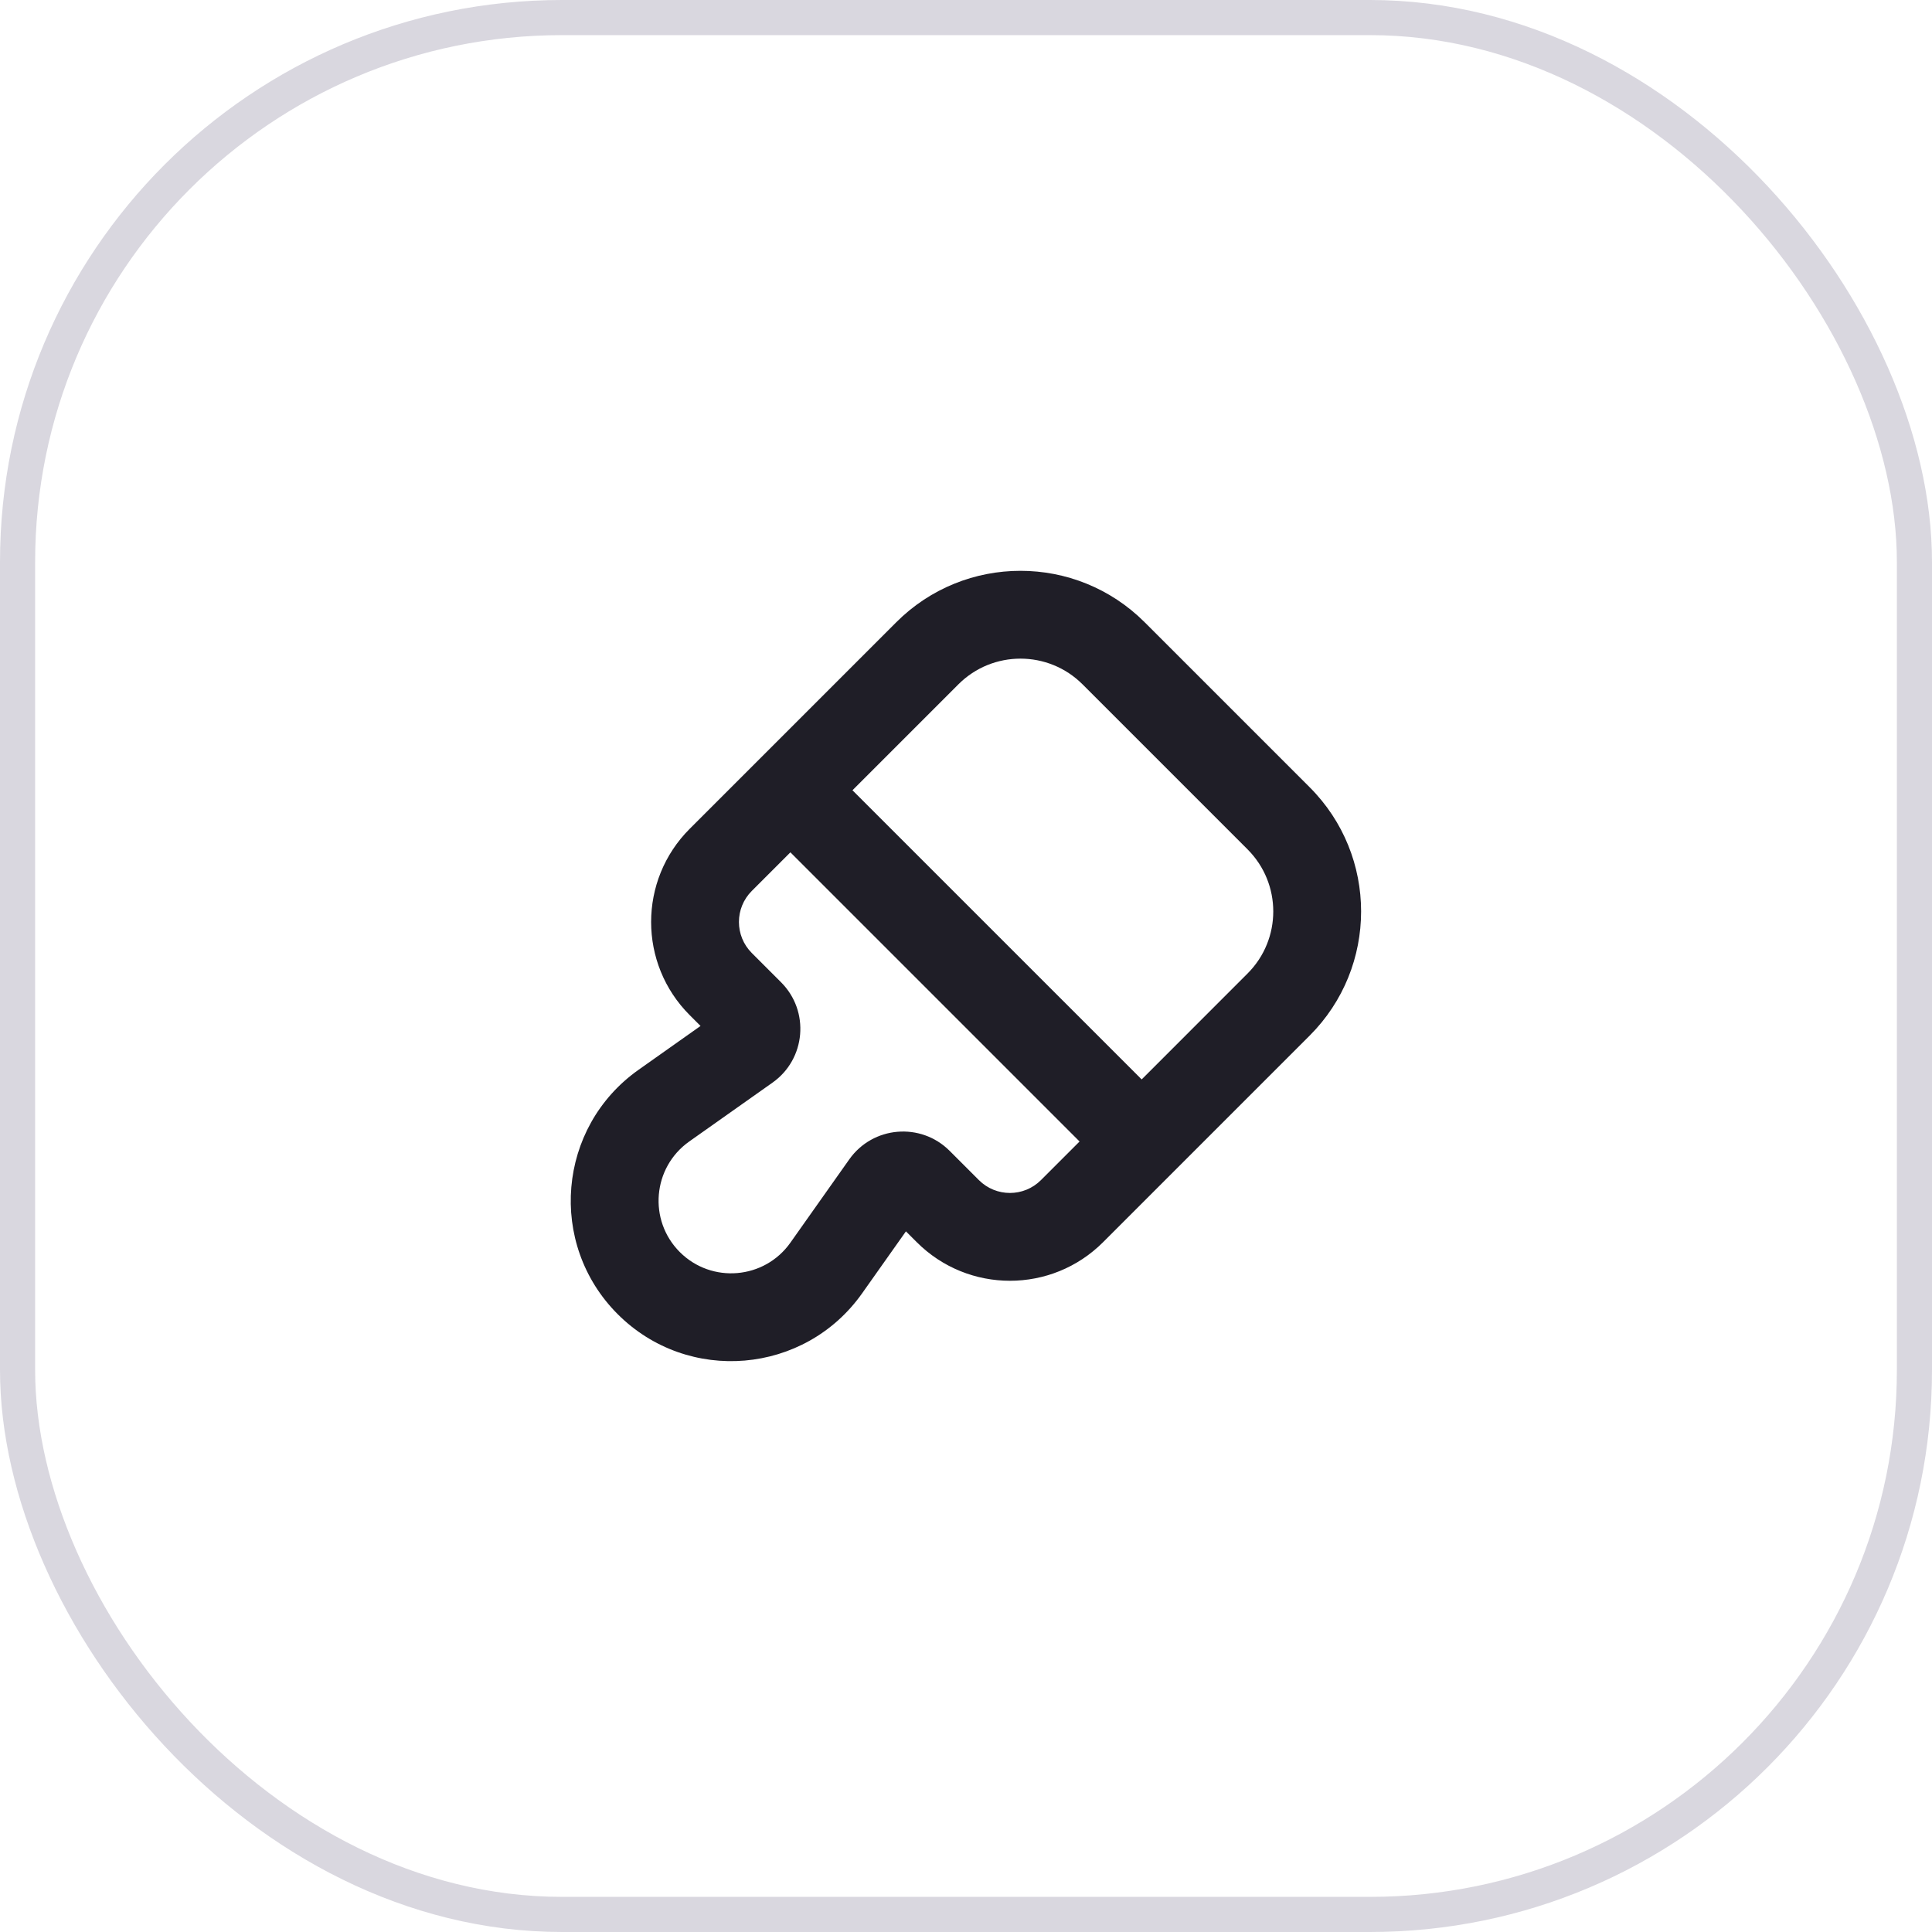 <svg width="55" height="55" viewBox="0 0 55 55" fill="none" xmlns="http://www.w3.org/2000/svg">
<rect x="0.5" y="0.5" width="54" height="54" rx="15.5" stroke="#413960" stroke-opacity="0.2"/>
<path fill-rule="evenodd" clip-rule="evenodd" d="M32.586 17.714C30.634 15.762 27.468 15.762 25.515 17.714L22.501 20.729L22.501 20.729L19.634 23.595C18.17 25.059 18.17 27.434 19.634 28.898L19.943 29.207L18.178 30.455C15.867 32.089 15.584 35.41 17.585 37.412C19.587 39.413 22.908 39.13 24.542 36.819L25.79 35.054L26.099 35.363C27.564 36.827 29.938 36.827 31.402 35.363L32.501 34.264L32.501 34.264L37.283 29.482C39.236 27.529 39.236 24.363 37.283 22.411L32.586 17.714ZM27.283 19.482C28.259 18.506 29.842 18.506 30.818 19.482L35.515 24.179C36.491 25.155 36.492 26.738 35.515 27.714L32.501 30.729L24.268 22.497L27.283 19.482ZM21.402 25.363L22.501 24.264L30.733 32.496L29.634 33.595C29.146 34.083 28.355 34.083 27.867 33.595L27.034 32.762C26.212 31.94 24.848 32.056 24.177 33.005L22.501 35.376C21.762 36.421 20.259 36.549 19.353 35.644C18.448 34.738 18.576 33.236 19.621 32.496L21.992 30.82C22.941 30.149 23.057 28.785 22.235 27.963L21.402 27.13C20.914 26.642 20.914 25.851 21.402 25.363Z" fill="#1F1E27"/>
</svg>
